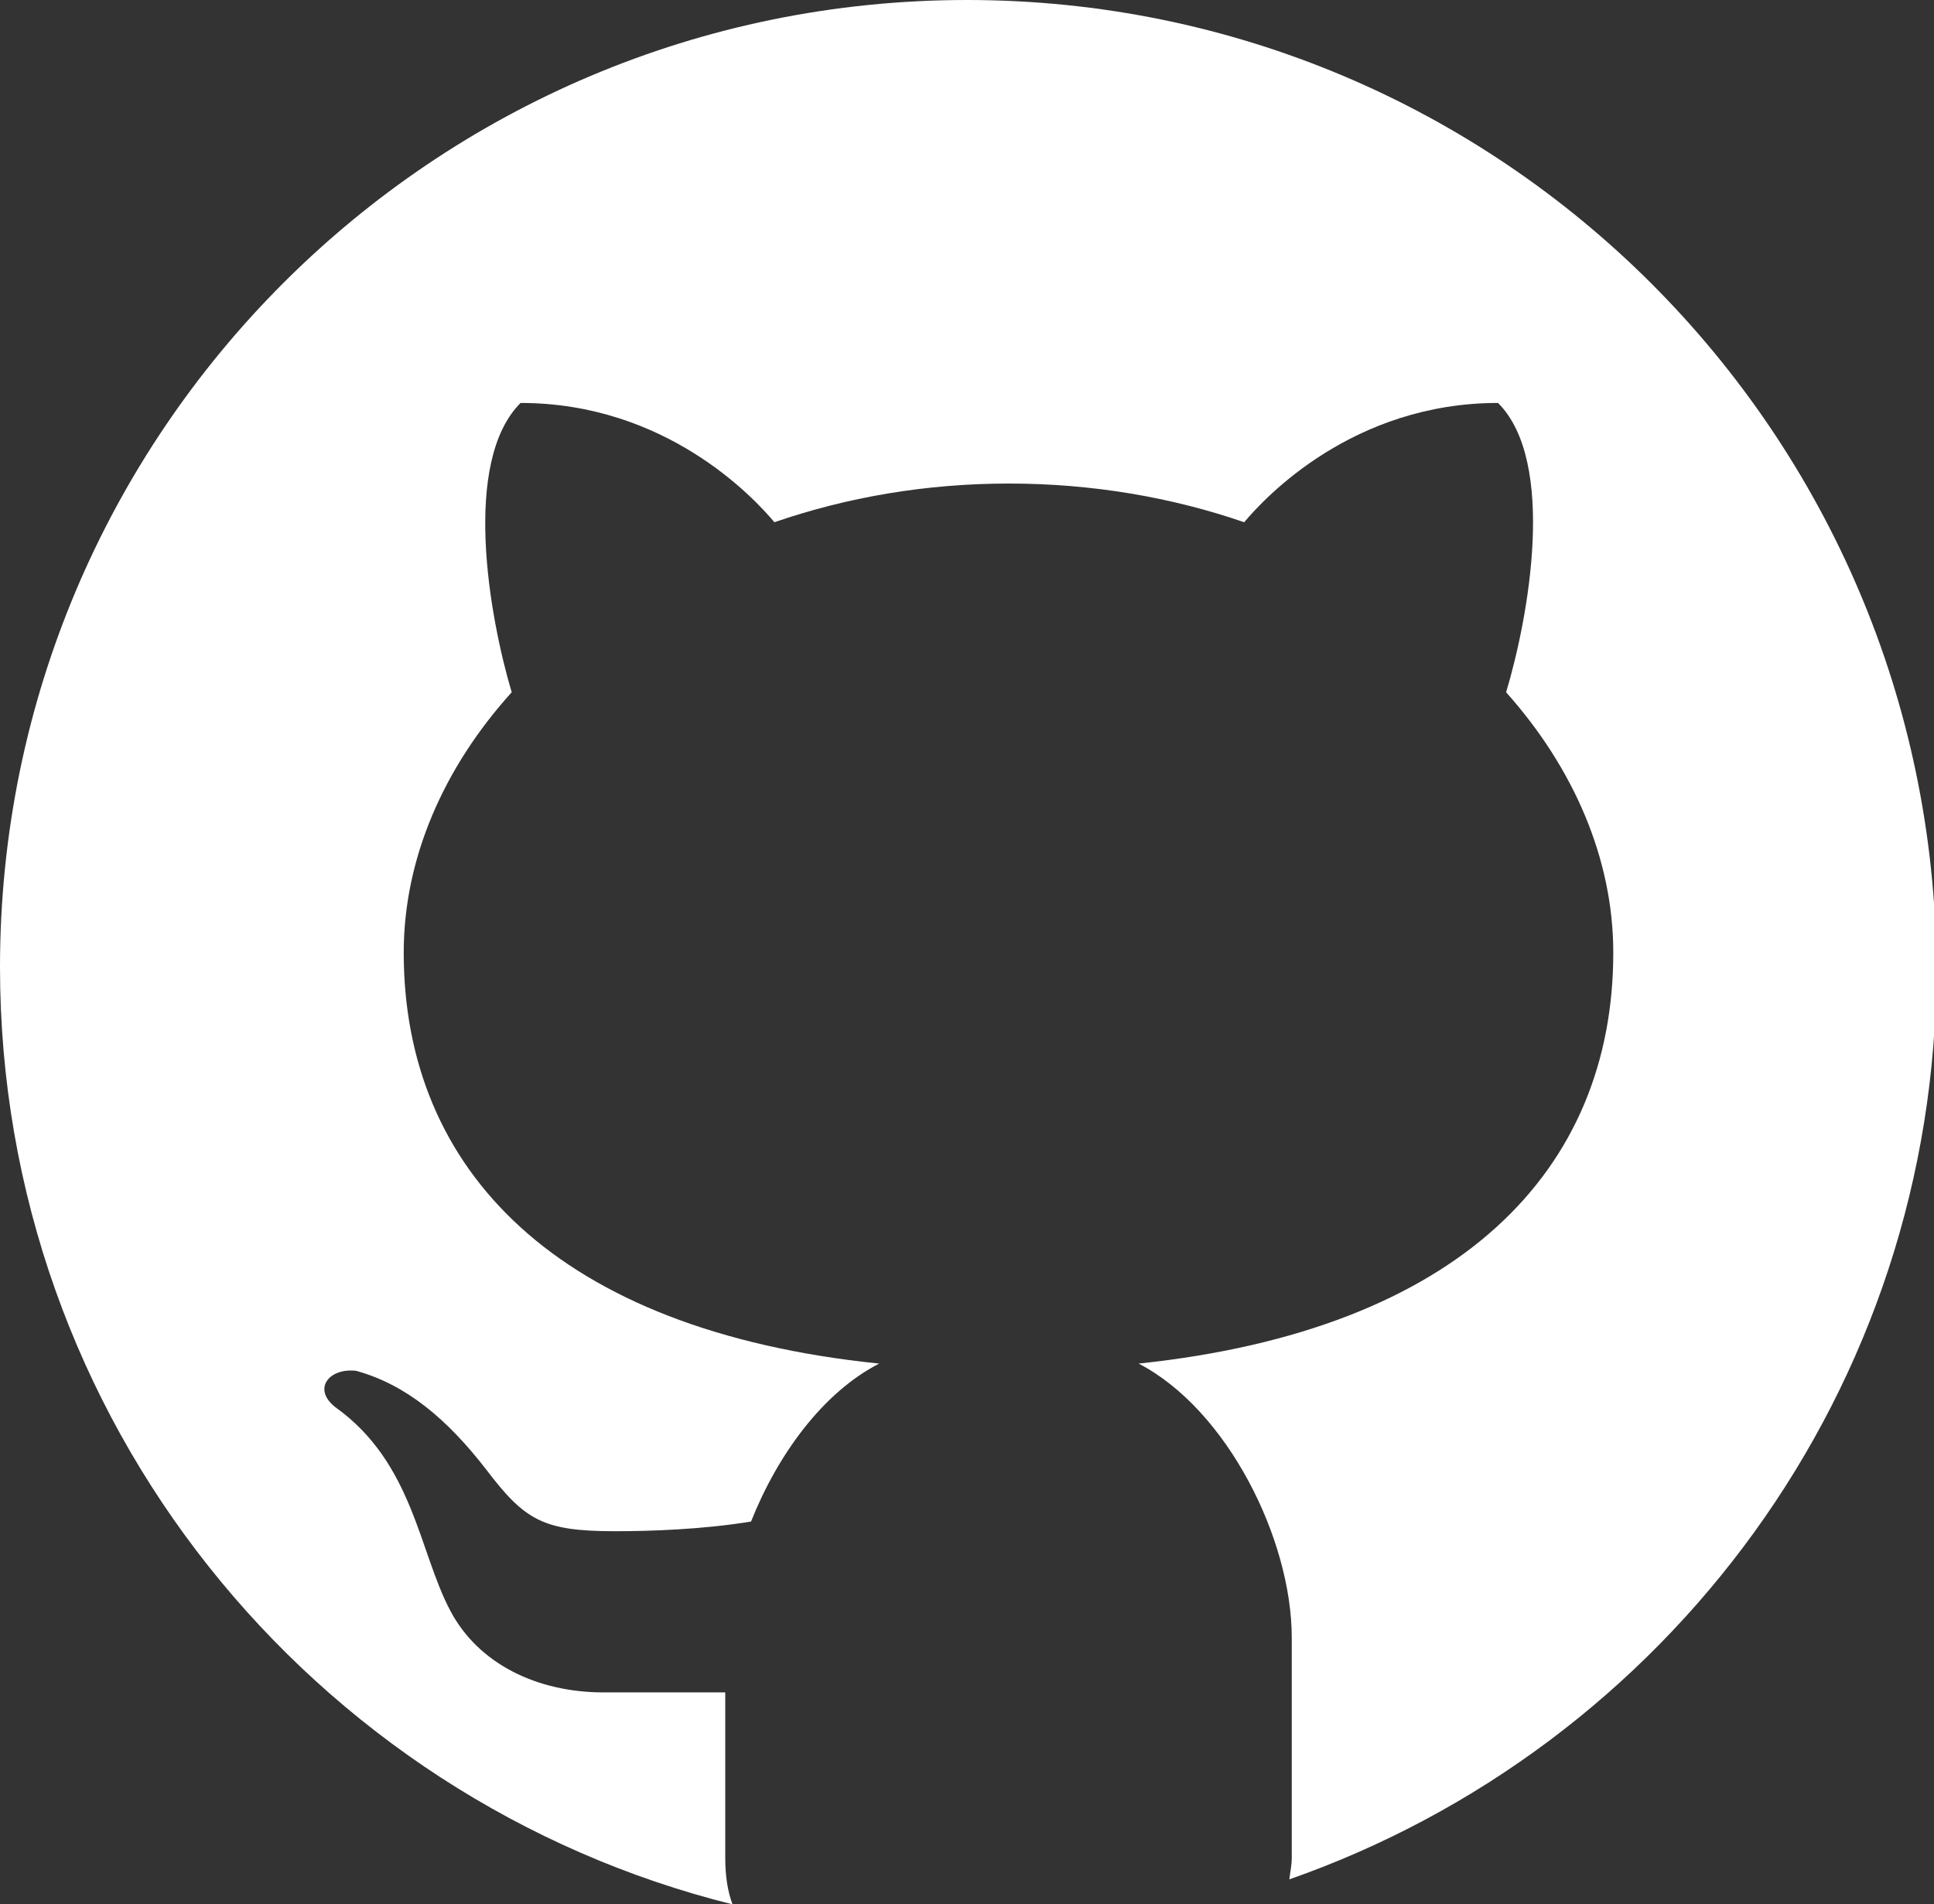 <?xml version="1.0" encoding="UTF-8"?>
<svg id="Calque_1" xmlns="http://www.w3.org/2000/svg" viewBox="0 0 24 23.63">
  <rect x="0" y="0" width="24" height="23.63" fill="#333333" stroke="none"/>
  <defs>
    <style>
      .cls-1 {
        fill: #fff;
      }
    </style>
  </defs>
  <path class="cls-1" d="M12,0C5.37,0,0,5.37,0,12c0,5.62,3.87,10.33,9.09,11.63-.06-.16-.09-.35-.09-.58v-2.05h-1.51c-.82,0-1.55-.35-1.9-1.01-.39-.73-.46-1.84-1.43-2.53-.29-.23-.07-.49.26-.45.62.17,1.13.6,1.61,1.22.48.63.7.77,1.6.77.43,0,1.08-.02,1.69-.12.33-.83.89-1.6,1.59-1.96-4-.41-5.9-2.4-5.9-5.1,0-1.16.49-2.29,1.34-3.23-.28-.94-.62-2.86.11-3.59,1.8,0,2.89,1.17,3.15,1.48.9-.31,1.88-.48,2.91-.48s2.02.17,2.92.48c.26-.31,1.35-1.48,3.15-1.48.73.73.38,2.66.1,3.59.84.94,1.33,2.07,1.33,3.23,0,2.7-1.9,4.68-5.89,5.1,1.1.57,1.9,2.18,1.9,3.4v2.73c0,.1-.02.18-.03.27,4.68-1.64,8.03-6.08,8.03-11.31C24,5.37,18.63,0,12,0Z"/>
</svg>